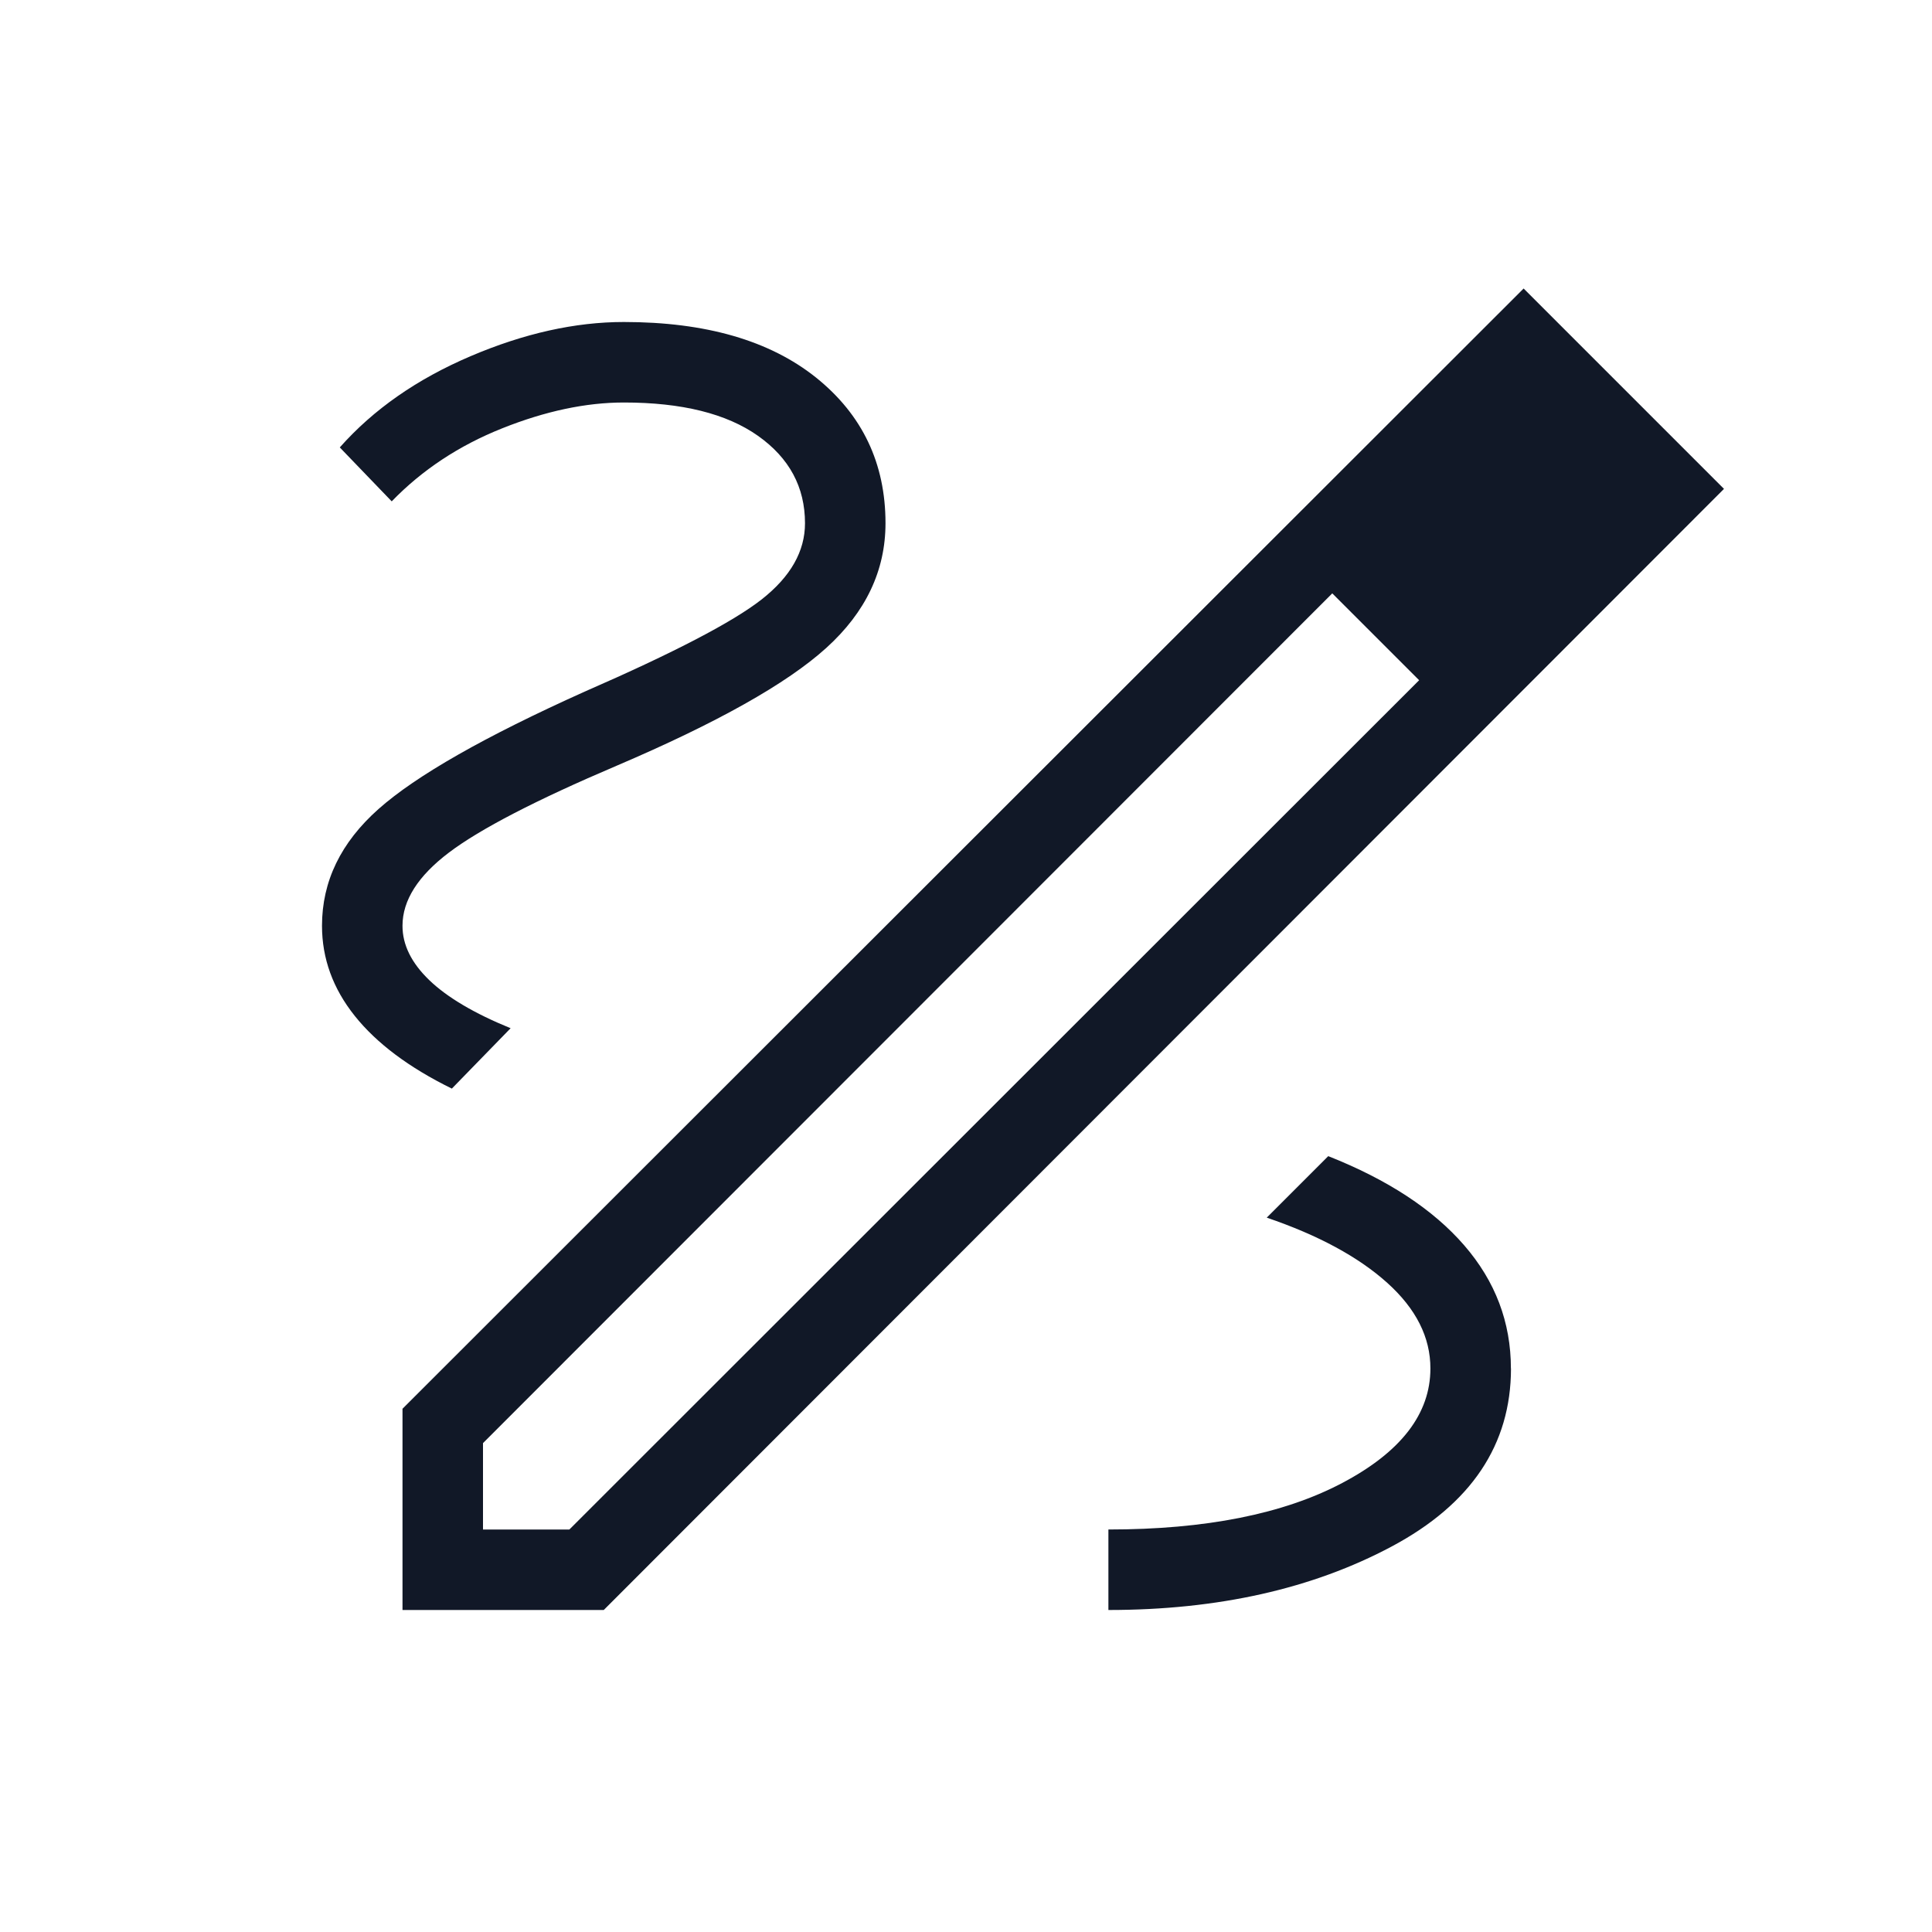 <svg width="48" height="48" viewBox="0 0 48 48" fill="none" xmlns="http://www.w3.org/2000/svg">
<path d="M10 40V35L37.854 7.168L42.832 12.146L15 40H10ZM12 38H14.146L35.258 16.9L34.204 15.796L33.1 14.742L12 35.854V38ZM34.204 15.796L33.1 14.742L35.258 16.9L34.204 15.796ZM37.538 34C37.538 32.852 37.151 31.832 36.378 30.94C35.605 30.048 34.479 29.309 33 28.724L31.472 30.252C32.752 30.688 33.75 31.228 34.466 31.872C35.182 32.516 35.539 33.225 35.538 34C35.538 35.125 34.808 36.073 33.348 36.844C31.888 37.615 29.951 38 27.538 38V40C30.261 40 32.608 39.473 34.58 38.42C36.552 37.367 37.539 35.893 37.54 34M11.226 27.046L12.686 25.546C11.782 25.177 11.108 24.778 10.664 24.35C10.22 23.922 9.999 23.472 10 23C10 22.369 10.385 21.763 11.156 21.18C11.927 20.597 13.313 19.879 15.316 19.026C17.809 17.962 19.547 16.986 20.528 16.098C21.509 15.21 22 14.177 22 13C22 11.511 21.425 10.305 20.276 9.382C19.125 8.461 17.533 8 15.5 8C14.289 8 13.019 8.283 11.69 8.85C10.361 9.417 9.278 10.172 8.442 11.116L9.732 12.456C10.488 11.675 11.403 11.07 12.476 10.642C13.548 10.214 14.556 10 15.5 10C16.94 10 18.051 10.276 18.832 10.828C19.611 11.379 20 12.103 20 13C20 13.697 19.642 14.327 18.926 14.89C18.209 15.453 16.741 16.217 14.524 17.184C12.047 18.297 10.34 19.269 9.404 20.1C8.468 20.931 8 21.897 8 23C8 23.813 8.271 24.56 8.814 25.24C9.357 25.92 10.159 26.522 11.226 27.046Z" fill="#111827"/>
</svg>
